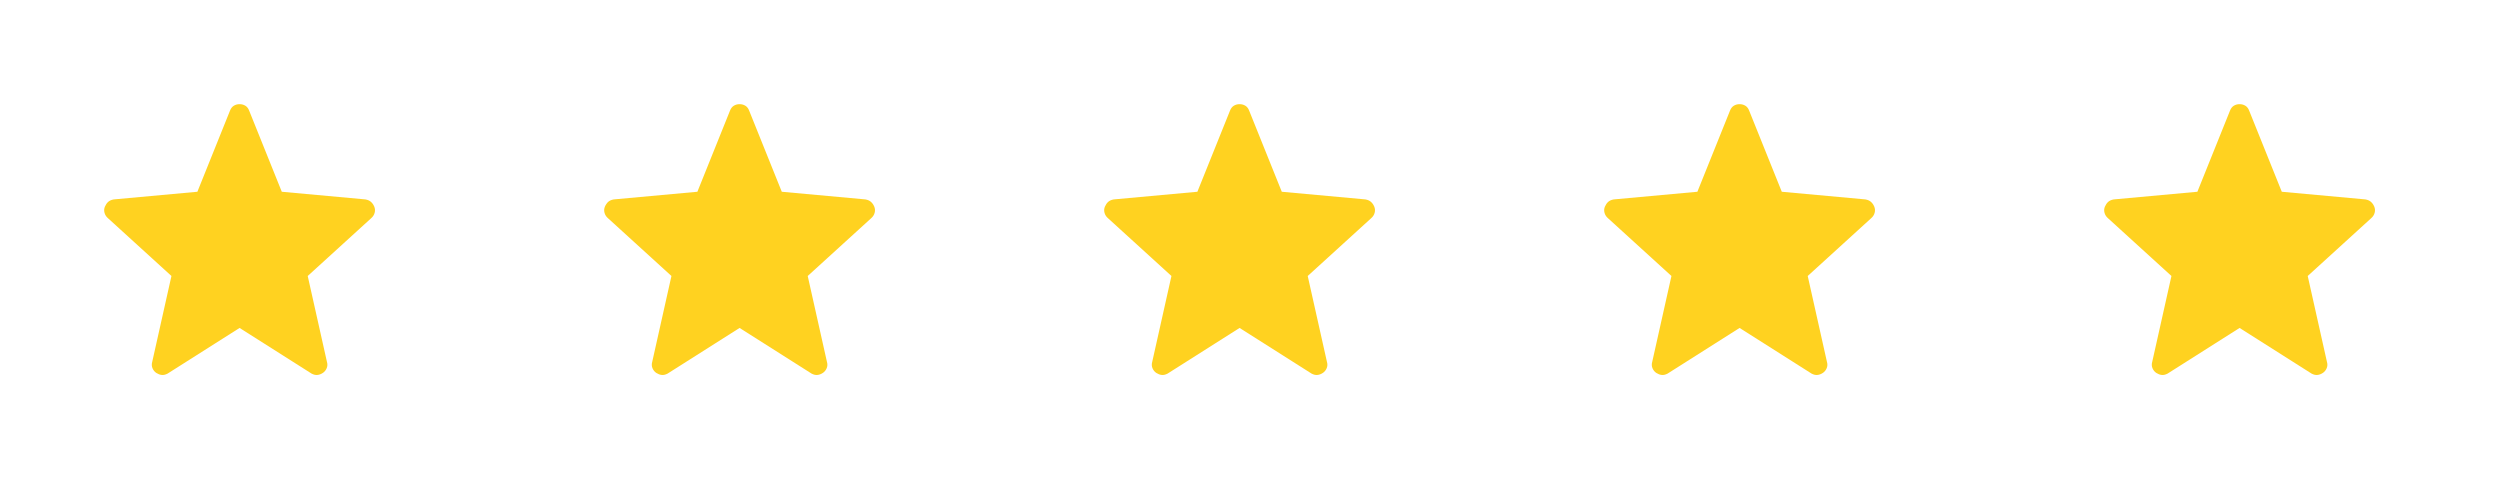 <svg width="185" height="37" viewBox="0 0 185 37" fill="none" xmlns="http://www.w3.org/2000/svg">
<path d="M17.729 24.267L12.399 27.648C12.242 27.729 12.097 27.762 11.963 27.746C11.83 27.73 11.7 27.681 11.574 27.601C11.447 27.519 11.351 27.403 11.286 27.253C11.221 27.103 11.216 26.939 11.268 26.761L12.687 20.423L7.995 16.151C7.863 16.038 7.776 15.903 7.734 15.746C7.692 15.588 7.701 15.438 7.762 15.294C7.823 15.15 7.903 15.032 8.004 14.939C8.106 14.85 8.243 14.789 8.415 14.757L14.606 14.19L17.02 8.188C17.086 8.018 17.182 7.896 17.308 7.821C17.433 7.746 17.573 7.708 17.729 7.708C17.885 7.708 18.026 7.746 18.152 7.821C18.278 7.896 18.374 8.018 18.438 8.188L20.852 14.19L27.041 14.757C27.214 14.788 27.352 14.849 27.454 14.941C27.555 15.031 27.637 15.149 27.697 15.294C27.757 15.438 27.766 15.588 27.724 15.746C27.682 15.903 27.595 16.038 27.462 16.151L22.771 20.423L24.19 26.761C24.244 26.937 24.239 27.1 24.173 27.251C24.108 27.402 24.011 27.519 23.884 27.6C23.759 27.682 23.629 27.731 23.495 27.746C23.362 27.762 23.217 27.729 23.06 27.648L17.729 24.267Z" fill="#FFD220"/>
<path d="M54.729 24.267L49.399 27.648C49.242 27.729 49.097 27.762 48.963 27.746C48.83 27.73 48.7 27.681 48.574 27.601C48.447 27.519 48.351 27.403 48.286 27.253C48.221 27.103 48.215 26.939 48.268 26.761L49.687 20.423L44.995 16.151C44.863 16.038 44.776 15.903 44.734 15.746C44.692 15.588 44.701 15.438 44.762 15.294C44.823 15.15 44.904 15.032 45.004 14.939C45.106 14.85 45.243 14.789 45.415 14.757L51.606 14.19L54.02 8.188C54.086 8.018 54.182 7.896 54.308 7.821C54.433 7.746 54.573 7.708 54.729 7.708C54.885 7.708 55.026 7.746 55.152 7.821C55.278 7.896 55.374 8.018 55.438 8.188L57.852 14.19L64.041 14.757C64.214 14.788 64.352 14.849 64.454 14.941C64.555 15.031 64.637 15.149 64.697 15.294C64.757 15.438 64.766 15.588 64.724 15.746C64.682 15.903 64.595 16.038 64.463 16.151L59.771 20.423L61.19 26.761C61.244 26.937 61.239 27.1 61.173 27.251C61.108 27.402 61.011 27.519 60.884 27.6C60.759 27.682 60.629 27.731 60.495 27.746C60.362 27.762 60.217 27.729 60.06 27.648L54.729 24.267Z" fill="#FFD220"/>
<path d="M91.729 24.267L86.399 27.648C86.242 27.729 86.097 27.762 85.963 27.746C85.83 27.73 85.7 27.681 85.574 27.601C85.447 27.519 85.351 27.403 85.286 27.253C85.221 27.103 85.216 26.939 85.268 26.761L86.687 20.423L81.996 16.151C81.863 16.038 81.776 15.903 81.734 15.746C81.692 15.588 81.701 15.438 81.762 15.294C81.823 15.15 81.903 15.032 82.004 14.939C82.106 14.85 82.243 14.789 82.415 14.757L88.606 14.19L91.02 8.188C91.086 8.018 91.182 7.896 91.308 7.821C91.433 7.746 91.573 7.708 91.729 7.708C91.885 7.708 92.026 7.746 92.152 7.821C92.278 7.896 92.374 8.018 92.438 8.188L94.852 14.19L101.041 14.757C101.214 14.788 101.352 14.849 101.454 14.941C101.555 15.031 101.637 15.149 101.697 15.294C101.757 15.438 101.766 15.588 101.724 15.746C101.682 15.903 101.595 16.038 101.462 16.151L96.771 20.423L98.19 26.761C98.244 26.937 98.239 27.1 98.173 27.251C98.108 27.402 98.011 27.519 97.884 27.6C97.759 27.682 97.629 27.731 97.495 27.746C97.362 27.762 97.217 27.729 97.06 27.648L91.729 24.267Z" fill="#FFD220"/>
<path d="M128.729 24.267L123.399 27.648C123.242 27.729 123.097 27.762 122.963 27.746C122.83 27.73 122.7 27.681 122.574 27.601C122.447 27.519 122.351 27.403 122.286 27.253C122.221 27.103 122.215 26.939 122.268 26.761L123.687 20.423L118.995 16.151C118.863 16.038 118.776 15.903 118.734 15.746C118.692 15.588 118.701 15.438 118.762 15.294C118.823 15.15 118.903 15.032 119.004 14.939C119.106 14.85 119.243 14.789 119.415 14.757L125.606 14.19L128.02 8.188C128.086 8.018 128.182 7.896 128.308 7.821C128.433 7.746 128.573 7.708 128.729 7.708C128.885 7.708 129.026 7.746 129.152 7.821C129.278 7.896 129.374 8.018 129.438 8.188L131.852 14.19L138.041 14.757C138.214 14.788 138.352 14.849 138.454 14.941C138.555 15.031 138.637 15.149 138.697 15.294C138.757 15.438 138.766 15.588 138.724 15.746C138.682 15.903 138.595 16.038 138.462 16.151L133.771 20.423L135.19 26.761C135.244 26.937 135.239 27.1 135.173 27.251C135.108 27.402 135.011 27.519 134.884 27.6C134.759 27.682 134.629 27.731 134.495 27.746C134.362 27.762 134.217 27.729 134.06 27.648L128.729 24.267Z" fill="#FFD220"/>
<path d="M165.729 24.267L160.399 27.648C160.242 27.729 160.097 27.762 159.963 27.746C159.83 27.73 159.7 27.681 159.574 27.601C159.447 27.519 159.351 27.403 159.286 27.253C159.221 27.103 159.215 26.939 159.268 26.761L160.687 20.423L155.995 16.151C155.863 16.038 155.776 15.903 155.734 15.746C155.692 15.588 155.701 15.438 155.762 15.294C155.823 15.15 155.903 15.032 156.004 14.939C156.106 14.85 156.243 14.789 156.415 14.757L162.606 14.19L165.02 8.188C165.086 8.018 165.182 7.896 165.308 7.821C165.433 7.746 165.573 7.708 165.729 7.708C165.885 7.708 166.026 7.746 166.152 7.821C166.278 7.896 166.374 8.018 166.438 8.188L168.852 14.19L175.041 14.757C175.214 14.788 175.352 14.849 175.454 14.941C175.555 15.031 175.637 15.149 175.697 15.294C175.757 15.438 175.766 15.588 175.724 15.746C175.682 15.903 175.595 16.038 175.462 16.151L170.771 20.423L172.19 26.761C172.244 26.937 172.239 27.1 172.173 27.251C172.108 27.402 172.011 27.519 171.884 27.6C171.759 27.682 171.629 27.731 171.495 27.746C171.362 27.762 171.217 27.729 171.06 27.648L165.729 24.267Z" fill="#FFD220"/>
</svg>
